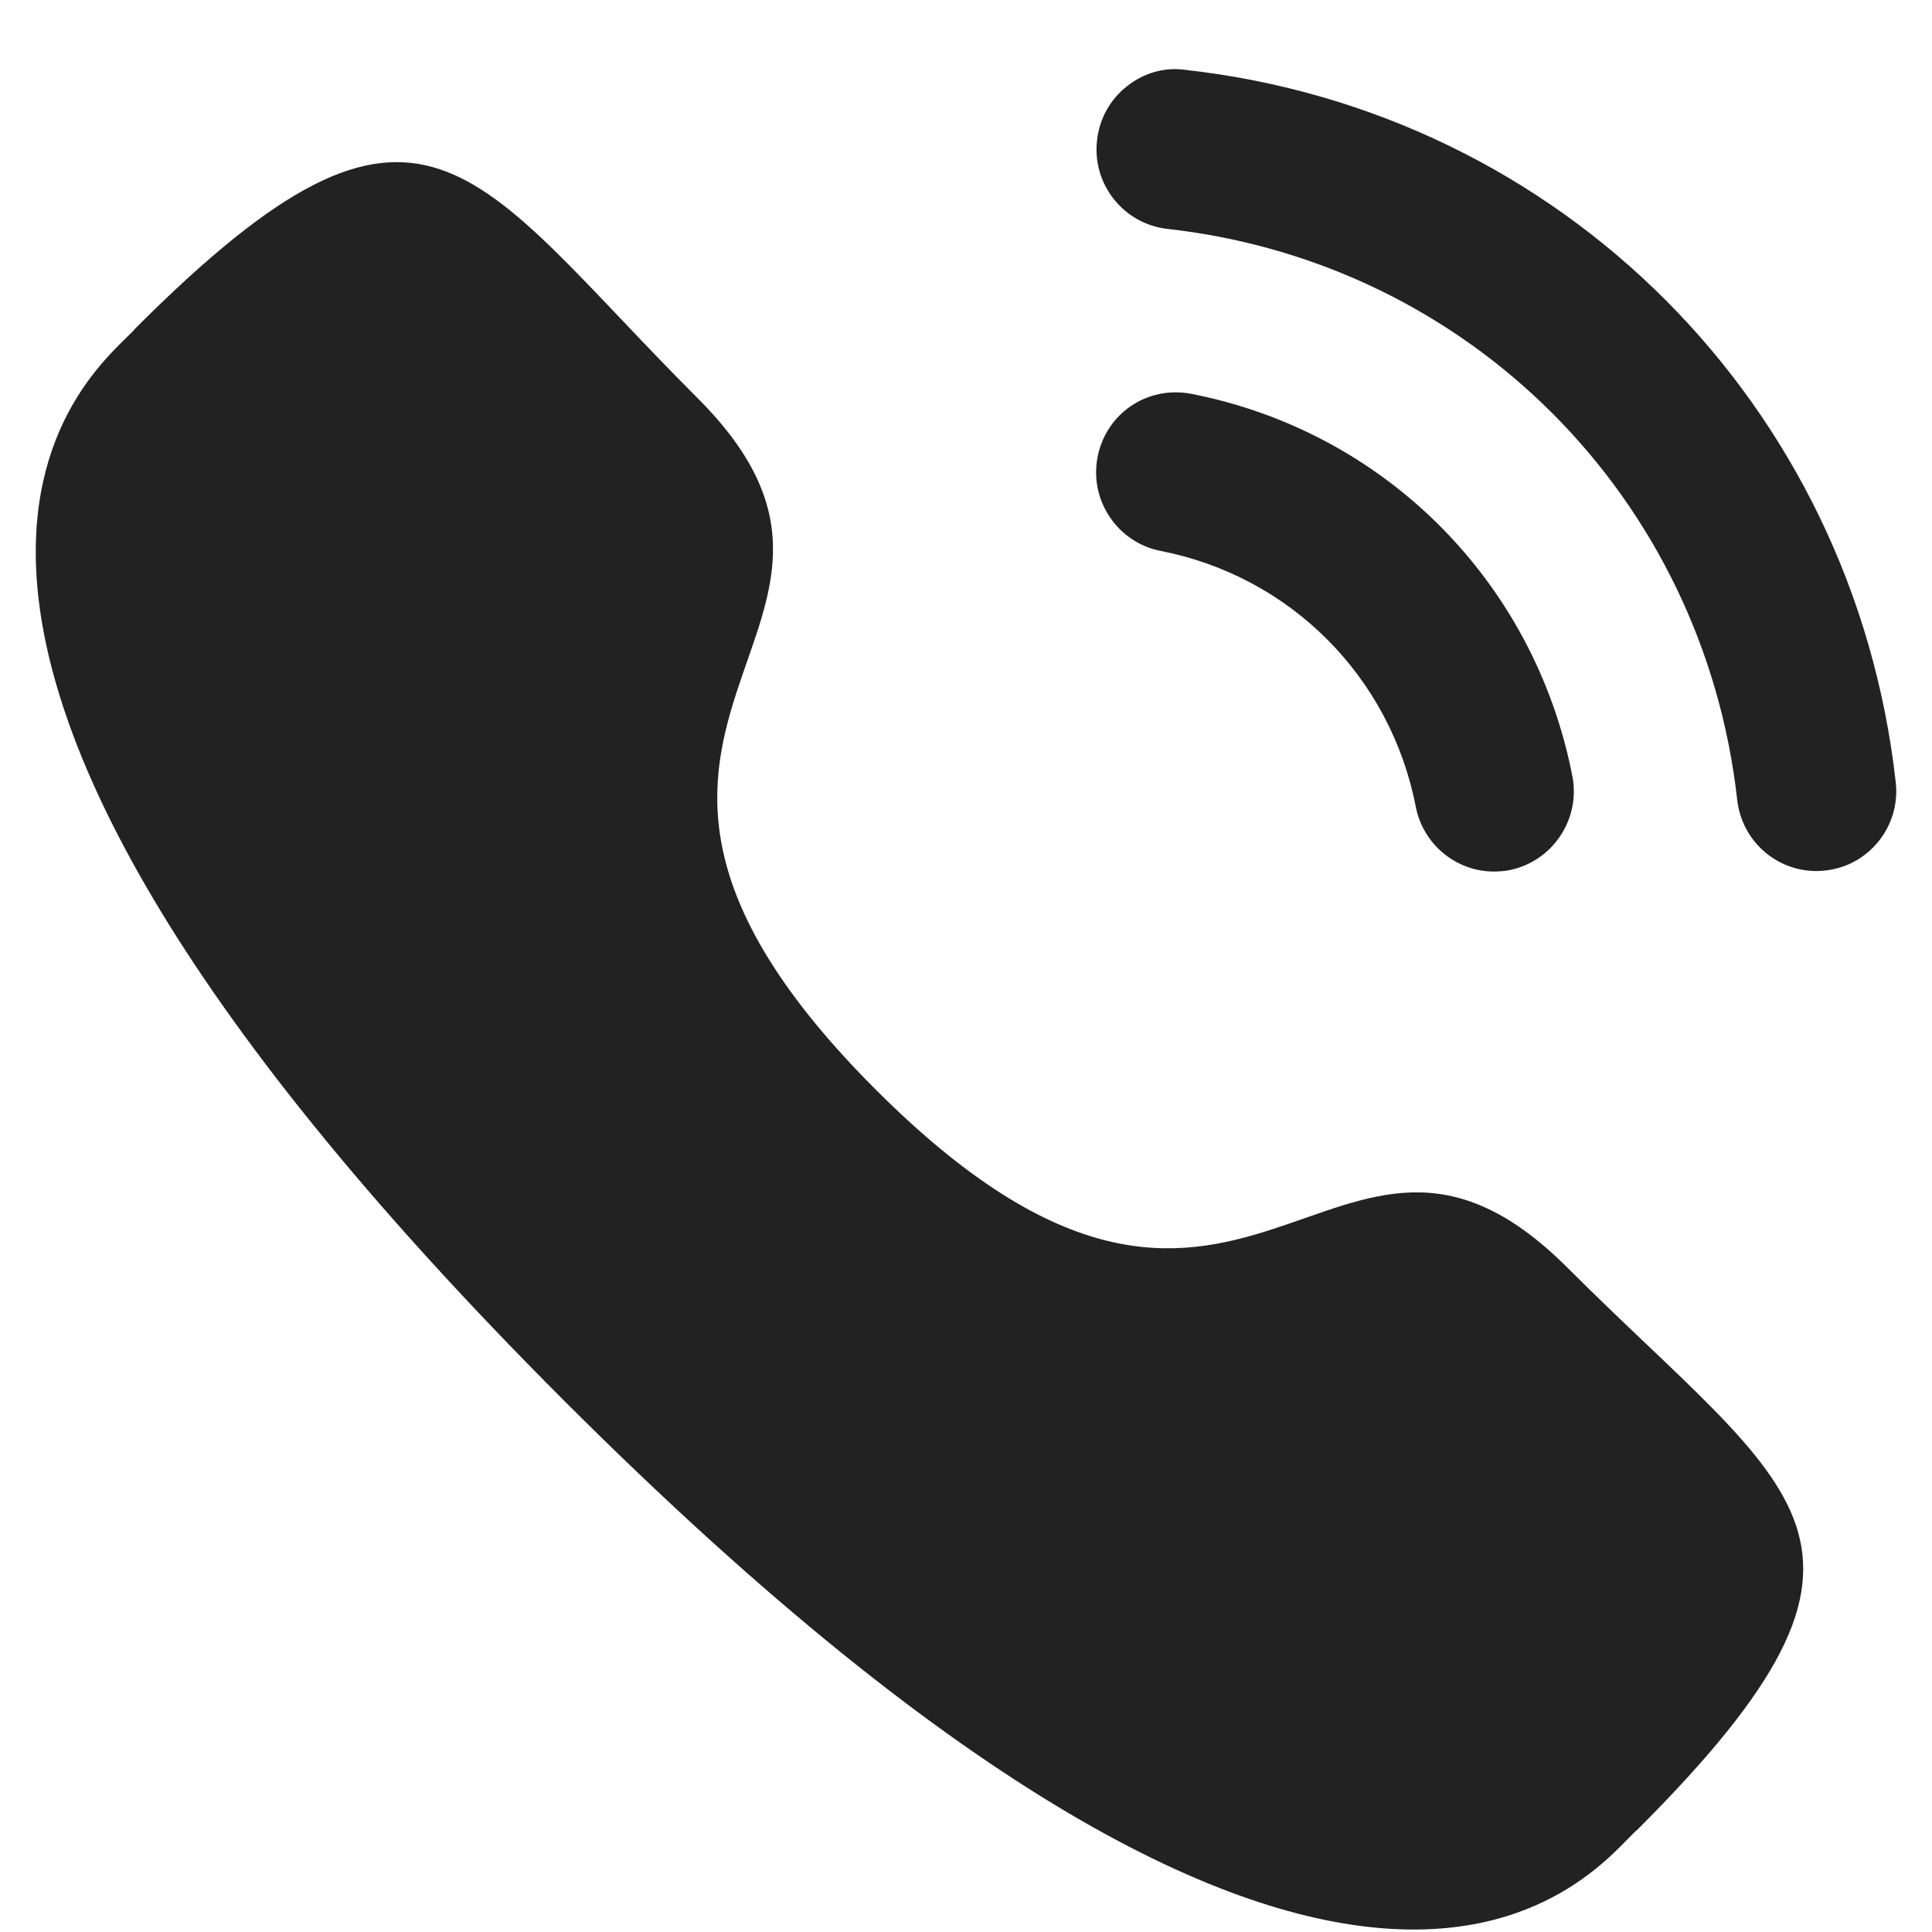 <svg width="27" height="27" viewBox="0 0 27 27" fill="none" xmlns="http://www.w3.org/2000/svg">
<path d="M16.644 5.503C16.025 5.388 15.456 5.783 15.339 6.387C15.221 6.991 15.617 7.581 16.219 7.699C18.032 8.053 19.431 9.456 19.786 11.275C19.887 11.798 20.348 12.18 20.878 12.18C20.95 12.18 21.021 12.174 21.093 12.161C21.695 12.04 22.092 11.451 21.974 10.846C21.444 8.129 19.353 6.031 16.644 5.503Z" fill="#222222"/>
<path d="M16.563 0.976C16.273 0.935 15.982 1.02 15.75 1.205C15.512 1.392 15.363 1.662 15.331 1.965C15.262 2.577 15.704 3.13 16.315 3.199C20.529 3.669 23.804 6.952 24.278 11.179C24.342 11.746 24.817 12.173 25.384 12.173C25.427 12.173 25.468 12.171 25.511 12.165C25.807 12.133 26.071 11.986 26.258 11.752C26.443 11.518 26.527 11.227 26.493 10.93C25.903 5.656 21.821 1.562 16.563 0.976Z" fill="#222222"/>
<path fill-rule="evenodd" clip-rule="evenodd" d="M12.241 15.23C17.427 20.414 18.604 14.416 21.905 17.716C25.089 20.898 26.918 21.536 22.885 25.568C22.38 25.974 19.17 30.858 7.89 19.581C-3.392 8.303 1.49 5.09 1.896 4.585C5.939 0.542 6.566 2.382 9.749 5.564C13.051 8.865 7.055 10.046 12.241 15.23Z" fill="#222222"/>
</svg>
